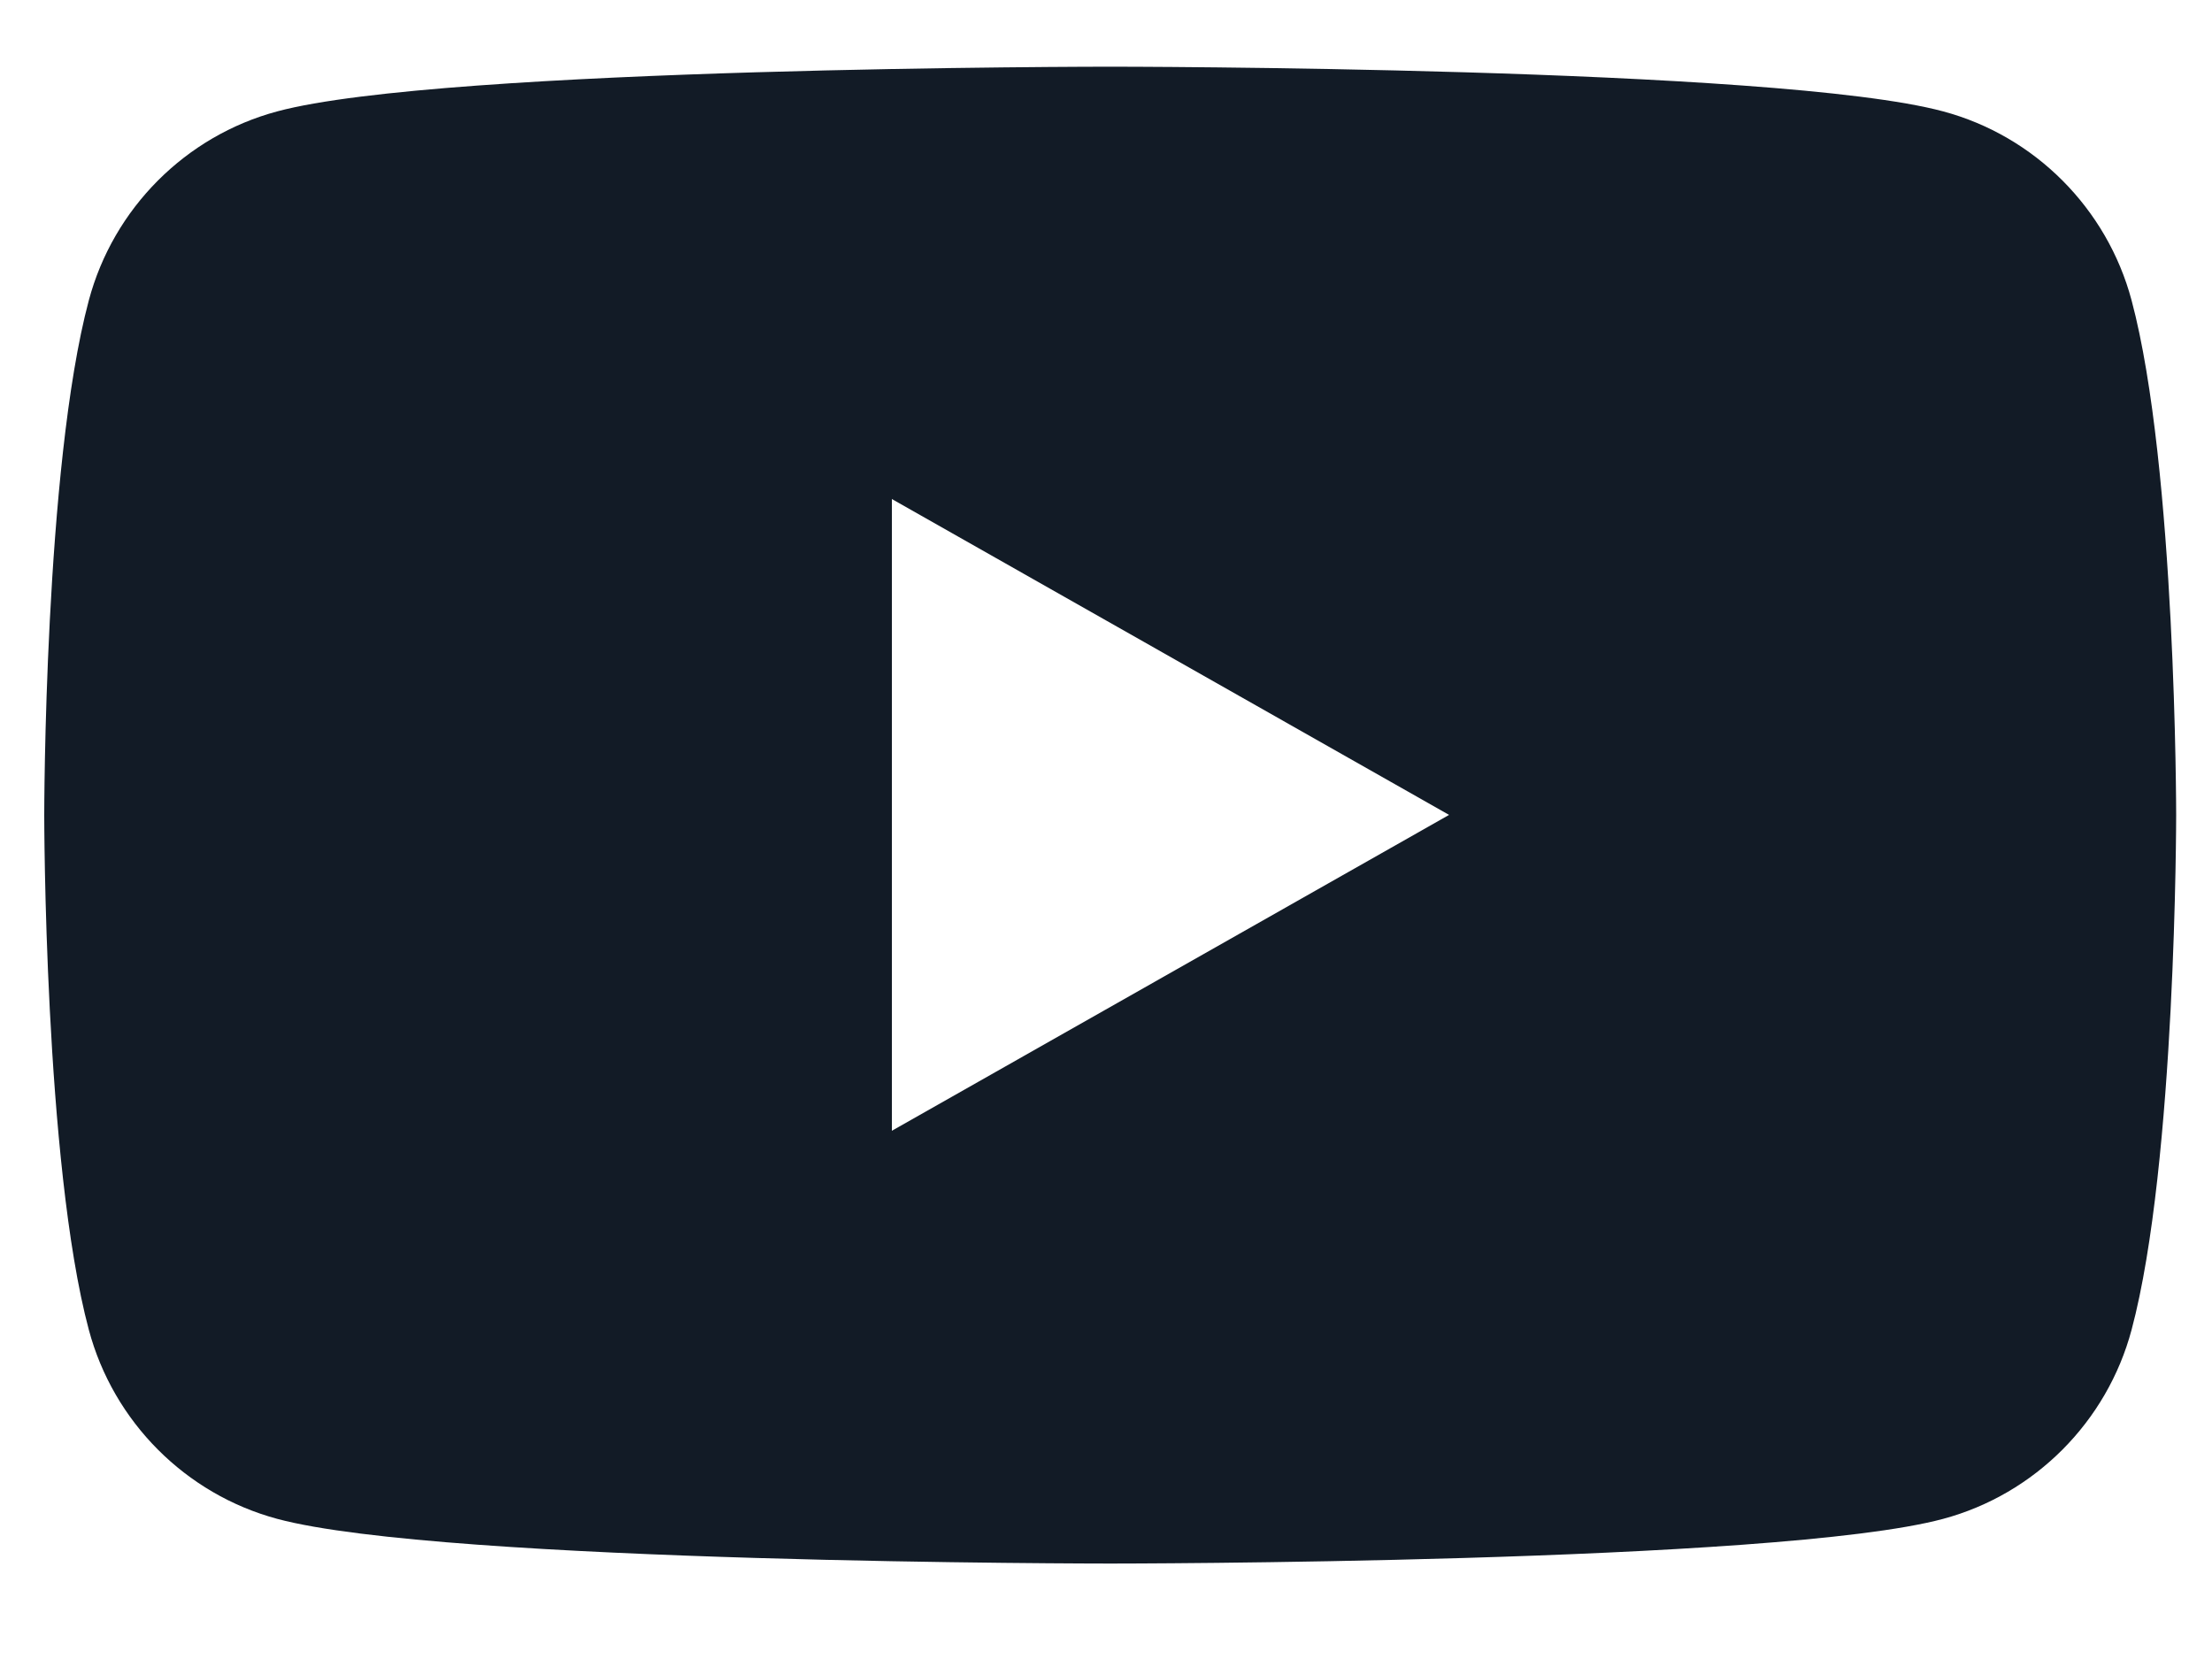 <svg width="20" height="15" viewBox="0 0 20 15" fill="none" xmlns="http://www.w3.org/2000/svg">
<path fill-rule="evenodd" clip-rule="evenodd" d="M17.569 1.007C18.398 1.229 19.051 1.884 19.273 2.716C19.676 4.224 19.676 7.37 19.676 7.37C19.676 7.37 19.676 10.515 19.273 12.023C19.051 12.855 18.398 13.51 17.569 13.733C16.066 14.137 10.038 14.137 10.038 14.137C10.038 14.137 4.01 14.137 2.507 13.733C1.678 13.51 1.025 12.855 0.803 12.023C0.4 10.515 0.4 7.37 0.4 7.37C0.4 7.37 0.4 4.224 0.803 2.716C1.025 1.884 1.678 1.229 2.507 1.007C4.01 0.603 10.038 0.603 10.038 0.603C10.038 0.603 16.066 0.603 17.569 1.007ZM13.102 7.368L8.064 10.224L8.064 4.512L13.102 7.368Z" fill="#121B26"/>
</svg>
